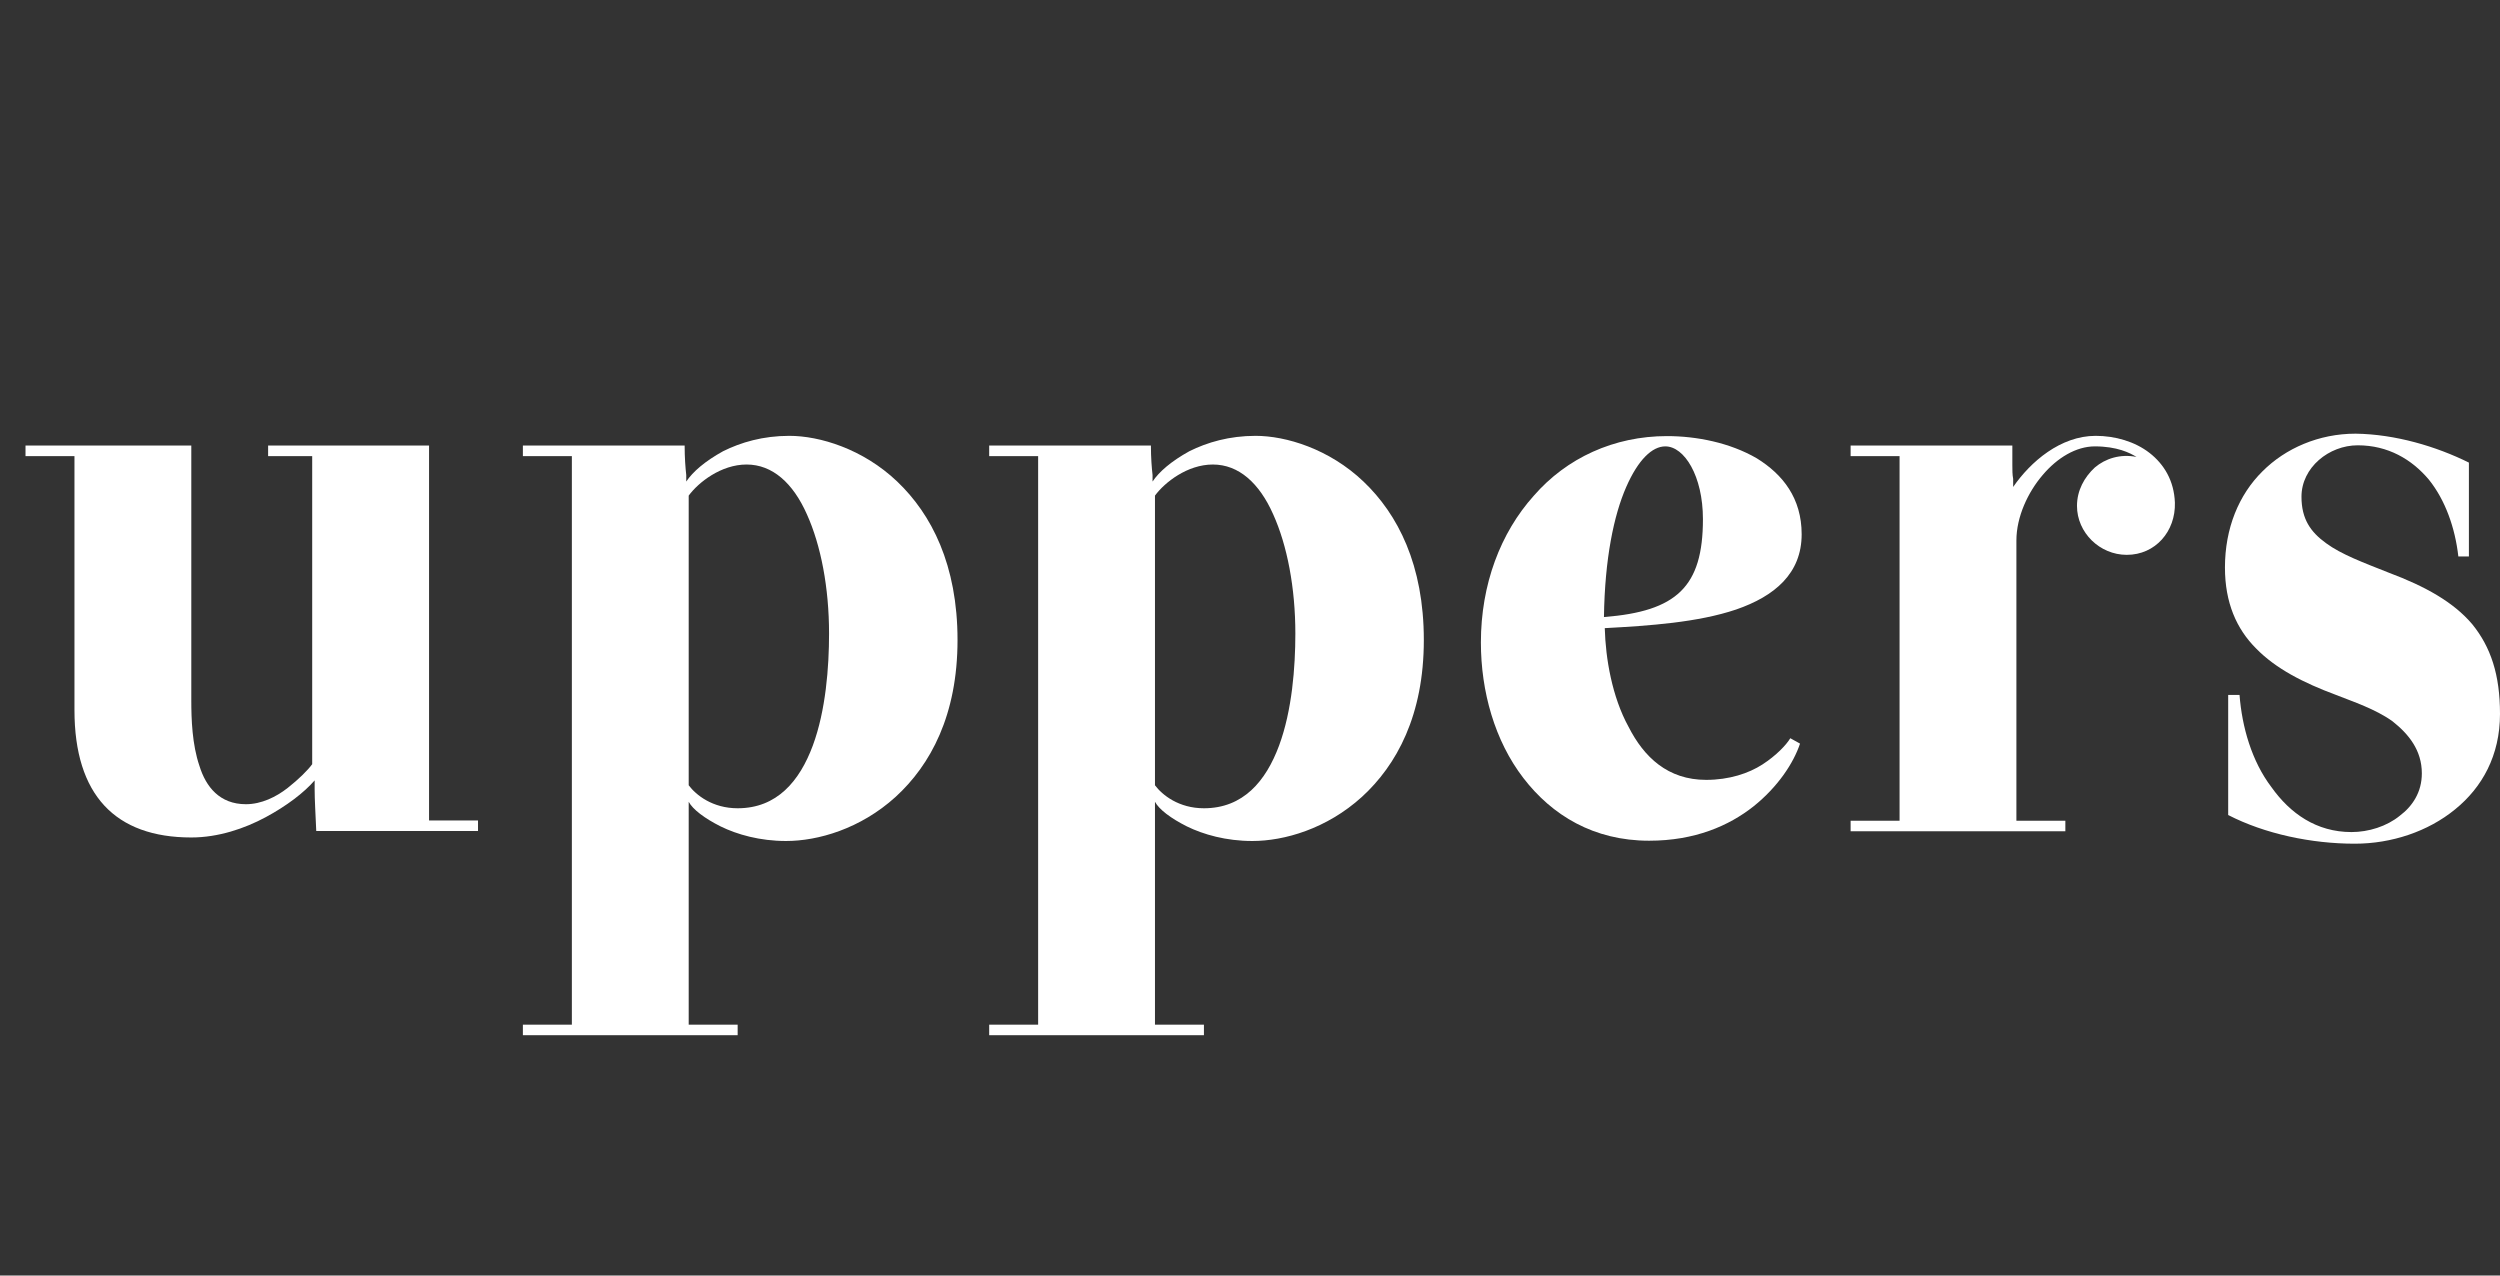 <svg width="98" height="50" viewBox="0 0 98 50" fill="none" xmlns="http://www.w3.org/2000/svg">
<rect x="0" y="0" width="98" height="50" fill="#333333" stroke="none"/>
<path d="M16.819 32.161H18.738V32.575H12.397C12.366 31.843 12.334 31.355 12.334 30.942C12.334 30.719 12.334 30.624 12.334 30.592C11.92 31.069 11.242 31.589 10.415 32.034C9.588 32.479 8.559 32.829 7.499 32.829C4.52 32.829 2.919 31.165 2.919 27.835V17.88H1V17.466H7.499V27.454C7.499 28.185 7.531 29.182 7.817 30.02C8.072 30.847 8.612 31.525 9.641 31.525C10.245 31.525 10.828 31.239 11.274 30.889C11.719 30.539 12.069 30.189 12.238 29.956V17.88H10.51V17.466H16.819V32.161Z" fill="white"/>
<path d="M26.901 18.877C27.156 18.495 27.633 18.081 28.343 17.689C29.043 17.339 29.912 17.085 30.941 17.085C32.128 17.085 33.825 17.594 35.171 18.877C36.517 20.16 37.535 22.142 37.535 25.09C37.535 28.037 36.475 29.988 35.107 31.239C33.729 32.49 32.065 32.967 30.814 32.967C29.785 32.967 28.895 32.713 28.248 32.395C27.612 32.076 27.156 31.727 26.997 31.43V40.166H28.916V40.579H20.497V40.166H22.417V17.88H20.497V17.466H26.838C26.838 17.944 26.869 18.336 26.901 18.622C26.901 18.781 26.901 18.845 26.901 18.877ZM26.997 30.783C27.283 31.165 27.93 31.684 28.916 31.684C30.453 31.684 31.344 30.624 31.863 29.224C32.372 27.846 32.499 26.15 32.499 24.835C32.499 23.043 32.181 21.379 31.63 20.16C31.089 18.94 30.283 18.209 29.266 18.209C28.269 18.209 27.378 18.908 26.997 19.428V30.783Z" fill="white"/>
<path d="M45.18 18.877C45.434 18.495 45.911 18.081 46.621 17.689C47.321 17.339 48.191 17.085 49.219 17.085C50.407 17.085 52.103 17.594 53.449 18.877C54.796 20.16 55.814 22.142 55.814 25.09C55.814 28.037 54.753 29.988 53.386 31.239C52.007 32.49 50.343 32.967 49.092 32.967C48.063 32.967 47.173 32.713 46.526 32.395C45.89 32.076 45.434 31.727 45.275 31.43V40.166H47.194V40.579H38.776V40.166H40.695V17.88H38.776V17.466H45.116C45.116 17.944 45.148 18.336 45.18 18.622C45.18 18.781 45.18 18.845 45.18 18.877ZM45.275 30.783C45.561 31.165 46.208 31.684 47.194 31.684C48.731 31.684 49.622 30.624 50.141 29.224C50.65 27.846 50.778 26.15 50.778 24.835C50.778 23.043 50.459 21.379 49.908 20.16C49.367 18.94 48.562 18.209 47.544 18.209C46.547 18.209 45.657 18.908 45.275 19.428V30.783Z" fill="white"/>
<path d="M70.561 29.15C70.307 29.914 69.692 30.846 68.738 31.61C67.773 32.373 66.437 32.956 64.645 32.956C62.472 32.956 60.839 31.96 59.715 30.497C58.591 29.034 58.051 27.104 58.051 25.185C58.051 22.916 58.814 20.891 60.129 19.428C61.412 17.954 63.267 17.095 65.345 17.095C66.501 17.095 67.805 17.35 68.865 17.965C69.893 18.601 70.625 19.534 70.625 20.944C70.625 22.481 69.565 23.372 68.059 23.892C66.554 24.4 64.666 24.528 62.907 24.623C62.938 25.811 63.193 27.316 63.84 28.493C64.444 29.68 65.377 30.571 66.882 30.571C67.784 30.571 68.547 30.316 69.088 29.967C69.628 29.617 70.021 29.203 70.18 28.938L70.561 29.15ZM66.755 20.35C66.755 18.654 66.024 17.498 65.281 17.498C64.772 17.498 64.221 18.007 63.744 19.099C63.267 20.191 62.907 21.888 62.875 24.188C65.727 23.966 66.755 23.001 66.755 20.35Z" fill="white"/>
<path d="M82.15 17.085C82.913 17.085 83.687 17.308 84.26 17.753C84.832 18.198 85.224 18.845 85.256 19.704C85.288 20.827 84.493 21.75 83.369 21.75C82.309 21.75 81.418 20.88 81.418 19.831C81.418 19.227 81.704 18.707 82.118 18.325C82.531 17.975 83.114 17.785 83.751 17.912C83.496 17.753 82.987 17.498 82.118 17.498C81.386 17.498 80.644 17.944 80.072 18.622C79.499 19.29 79.043 20.255 79.043 21.188V32.172H80.962V32.585H72.544V32.172H74.463V17.88H72.544V17.466H78.884V18.23C78.884 18.421 78.884 18.612 78.916 18.771C78.916 18.961 78.916 19.057 78.916 19.089C79.594 18.103 80.771 17.085 82.15 17.085Z" fill="white"/>
<path d="M96.781 18.134V21.813H96.367C96.24 20.69 95.858 19.608 95.212 18.802C94.544 18.007 93.611 17.456 92.423 17.456C91.299 17.456 90.218 18.325 90.218 19.47C90.218 20.34 90.568 20.849 91.183 21.294C91.787 21.739 92.656 22.057 93.642 22.45C95.084 22.99 96.176 23.605 96.908 24.464C97.639 25.365 98 26.447 98 27.984C98 29.617 97.3 30.868 96.24 31.727C95.18 32.596 93.749 33.073 92.307 33.073C90.61 33.073 88.787 32.691 87.345 31.949V27.242H87.79C87.885 28.493 88.267 29.839 89.041 30.857C89.773 31.886 90.801 32.617 92.179 32.617C92.847 32.617 93.558 32.395 94.067 31.981C94.576 31.599 94.936 31.048 94.936 30.316C94.936 29.415 94.427 28.779 93.78 28.27C93.112 27.793 92.243 27.507 91.575 27.242C90.292 26.765 89.211 26.213 88.437 25.418C87.673 24.655 87.218 23.626 87.218 22.248C87.218 20.711 87.758 19.396 88.691 18.474C89.592 17.573 90.897 17 92.338 17C93.897 17.021 95.498 17.498 96.781 18.134Z" fill="white"/>
</svg>
